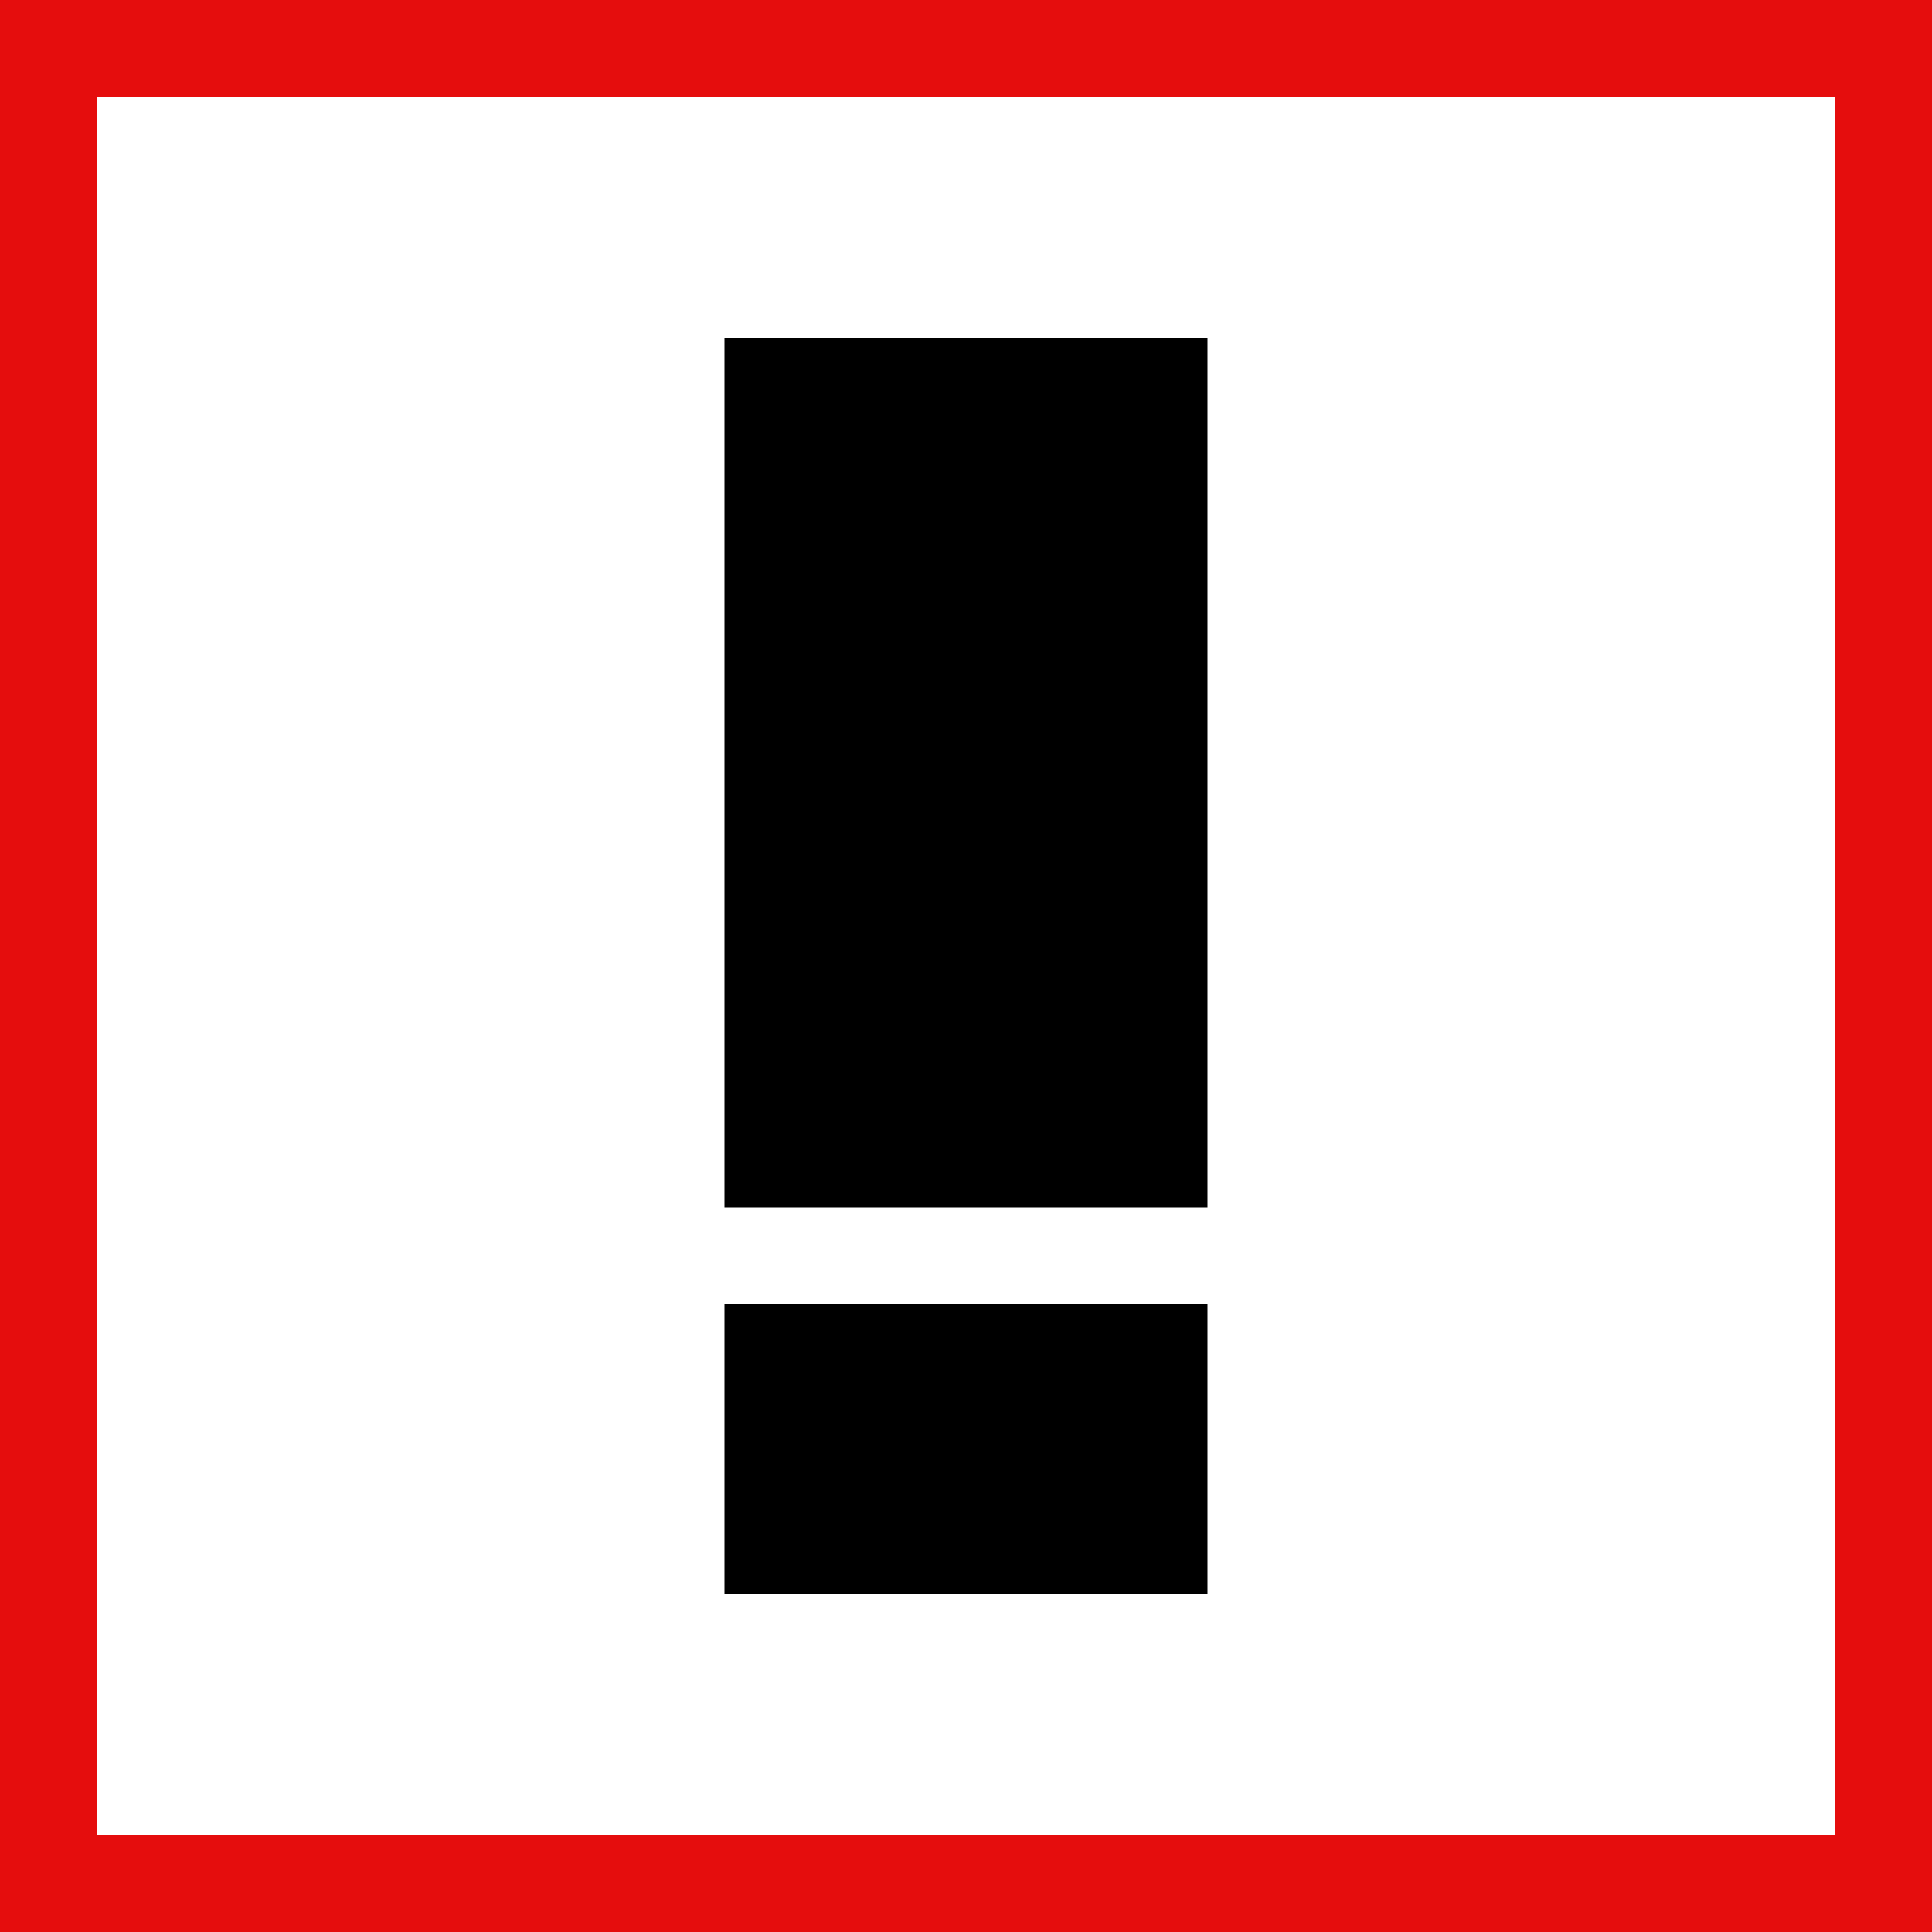 <?xml version="1.0" encoding="UTF-8" standalone="no"?>
<!-- Created with Inkscape (http://www.inkscape.org/) -->
<svg
    xmlns:inkscape="http://www.inkscape.org/namespaces/inkscape"
    xmlns:rdf="http://www.w3.org/1999/02/22-rdf-syntax-ns#"
    xmlns="http://www.w3.org/2000/svg"
    xmlns:cc="http://creativecommons.org/ns#"
    xmlns:dc="http://purl.org/dc/elements/1.1/"
    xmlns:sodipodi="http://sodipodi.sourceforge.net/DTD/sodipodi-0.dtd"
    id="svg2"
    sodipodi:docname="_svgclean2.svg"
    viewBox="0 0 40 40"
    version="1.1"
    inkscape:version="0.48.3.1 r9886"
  >
  <sodipodi:namedview
      id="base"
      fit-margin-left="0"
      inkscape:showpageshadow="false"
      inkscape:zoom="1"
      borderopacity="1.0"
      inkscape:current-layer="layer1"
      inkscape:cx="-61.434809"
      inkscape:cy="-921.88819"
      inkscape:window-maximized="0"
      showgrid="false"
      fit-margin-right="0"
      inkscape:document-units="px"
      bordercolor="#666666"
      inkscape:window-x="0"
      inkscape:window-y="0"
      fit-margin-bottom="0"
      inkscape:window-width="674"
      inkscape:pageopacity="0.0"
      inkscape:pageshadow="2"
      pagecolor="#ffffff"
      inkscape:window-height="645"
      showborder="false"
      fit-margin-top="0"
    >
    <inkscape:grid
        id="grid3026"
        originy="-1490.362px"
        enabled="true"
        originx="-254px"
        visible="true"
        snapvisiblegridlinesonly="true"
        type="xygrid"
        empspacing="4"
    />
  </sodipodi:namedview
  >
  <g
      id="layer1"
      inkscape:label="Layer 1"
      inkscape:groupmode="layer"
      transform="translate(-254 -534.36)"
    >
    <rect
        id="rect3813"
        style="fill:#e50d0d"
        height="40"
        width="40"
        y="534.36"
        x="254"
    />
    <rect
        id="rect3028"
        style="fill:#ffffff"
        transform="scale(-1)"
        height="36"
        width="36"
        y="-572.36"
        x="-292"
    />
    <g
        id="g3827"
        style="fill:#000000"
        transform="translate(0 0)"
      >
      <rect
          id="rect3800"
          style="fill:#000000"
          height="6"
          width="10"
          y="561.36"
          x="269"
      />
      <rect
          id="rect3817"
          style="fill:#000000"
          height="18"
          width="10"
          y="541.36"
          x="269"
      />
    </g
    >
  </g
  >
</svg
>
